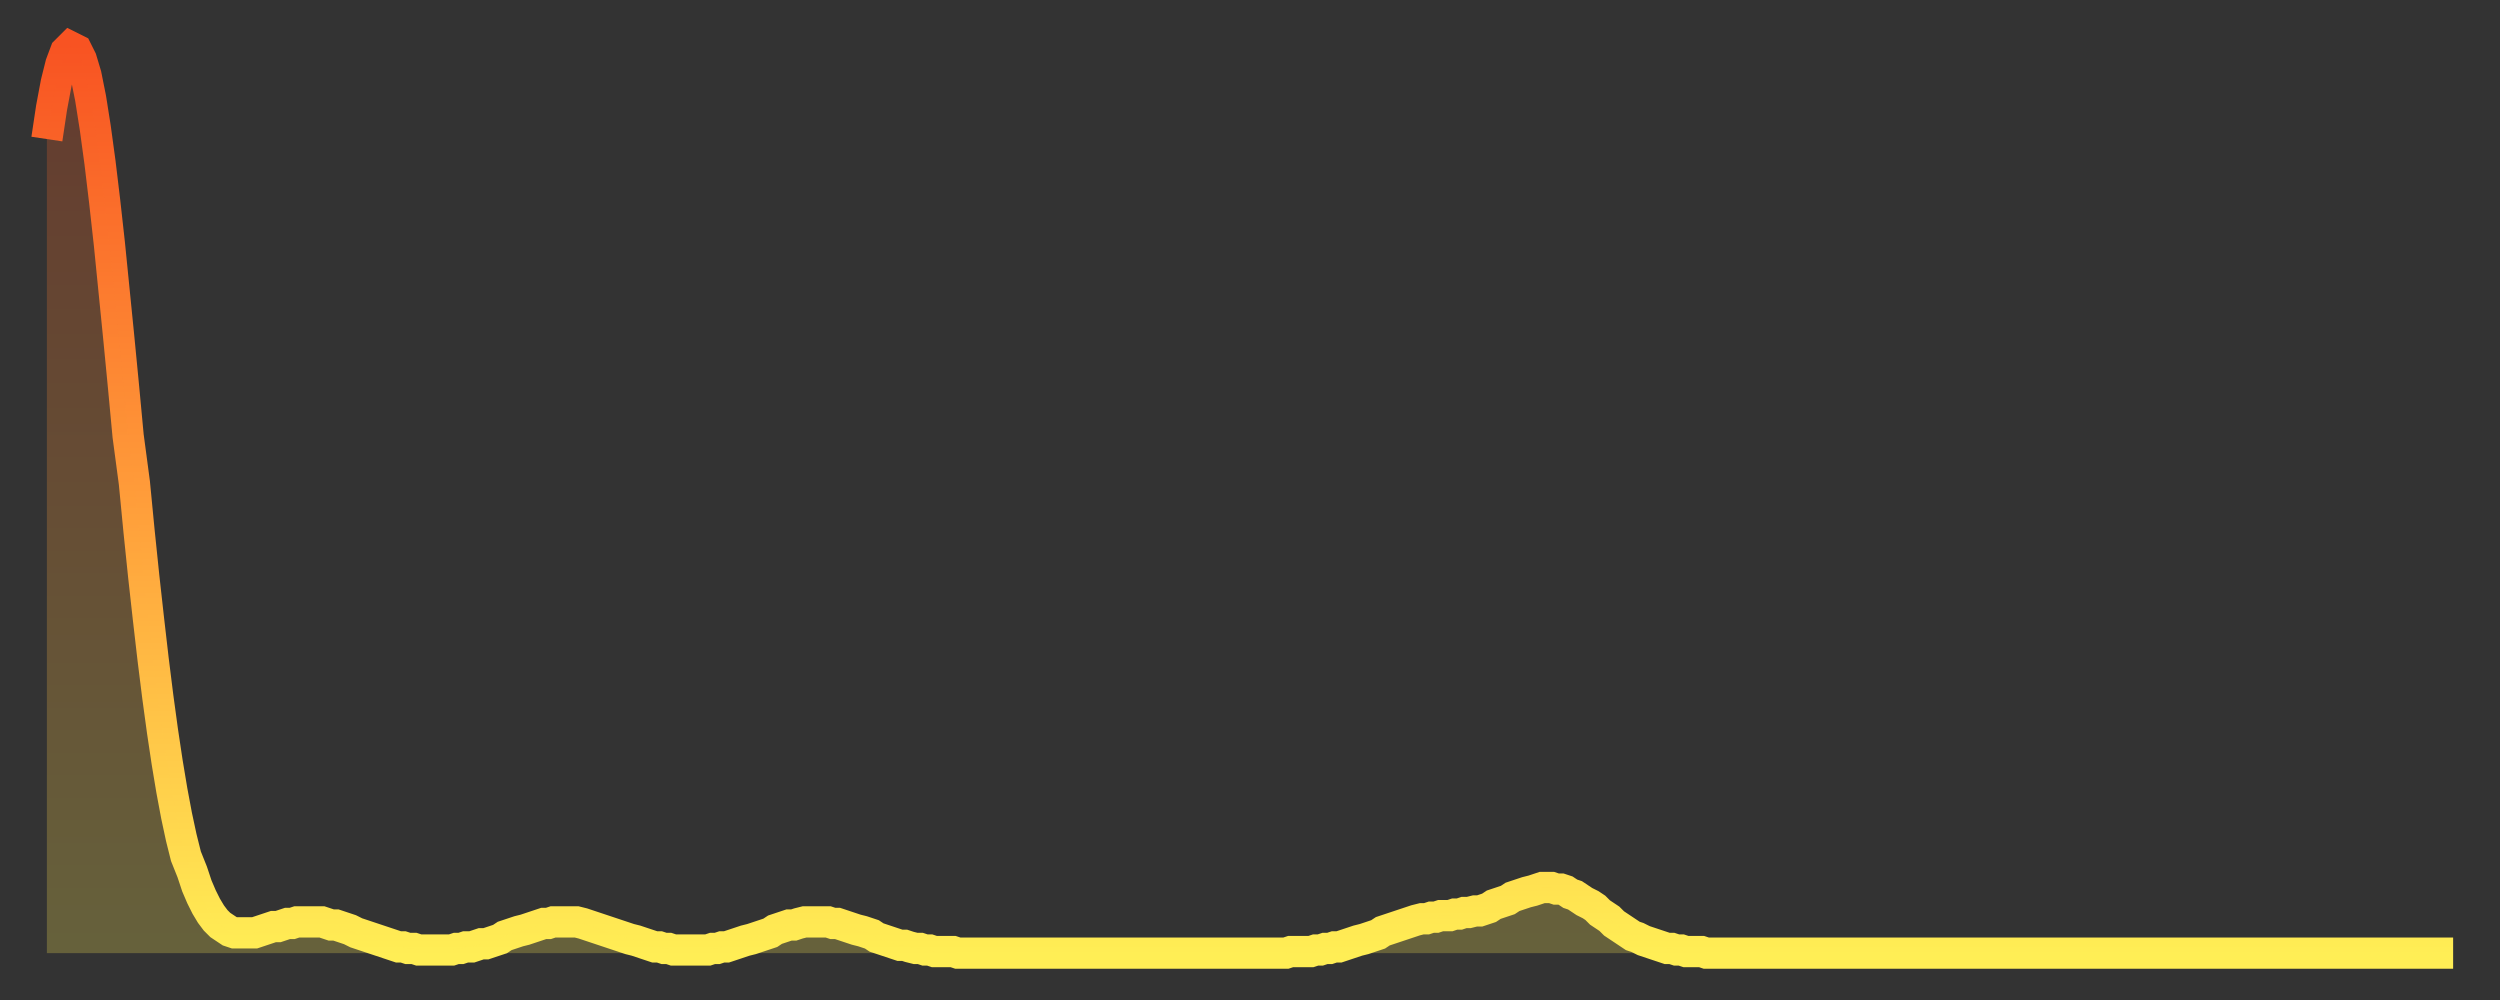 <?xml version="1.0" encoding="utf-8" ?>
<svg baseProfile="full" height="64" version="1.1" width="160" xmlns="http://www.w3.org/2000/svg" xmlns:ev="http://www.w3.org/2001/xml-events" xmlns:xlink="http://www.w3.org/1999/xlink"><rect width="100%" height="100%" fill="#333333" stroke="none"/><defs><linearGradient id="id1474672" x1="0" x2="0" y1="0" y2="1"><stop offset="0%" stop-color="#f85322" /><stop offset="50%" stop-color="#ff9d3a" /><stop offset="100%" stop-color="#ffee55" /></linearGradient></defs><g transform="translate(3,3)"><g><path d="M 0.0 5.9 0.3 3.9 0.6 2.3 0.9 1.1 1.2 0.3 1.5 0.0 1.9 0.2 2.2 0.8 2.5 1.8 2.8 3.3 3.1 5.2 3.4 7.4 3.7 9.9 4.0 12.6 4.3 15.6 4.6 18.6 4.9 21.7 5.2 24.9 5.6 27.9 5.9 31.0 6.2 33.9 6.5 36.6 6.8 39.2 7.1 41.6 7.4 43.8 7.7 45.8 8.0 47.6 8.3 49.2 8.6 50.6 8.9 51.8 9.3 52.8 9.6 53.7 9.9 54.4 10.2 55.0 10.5 55.5 10.8 55.9 11.1 56.2 11.4 56.4 11.7 56.6 12.0 56.7 12.3 56.7 12.7 56.7 13.0 56.7 13.3 56.7 13.6 56.6 13.9 56.5 14.2 56.4 14.5 56.3 14.8 56.3 15.1 56.2 15.4 56.1 15.7 56.1 16.0 56.0 16.4 56.0 16.7 56.0 17.0 56.0 17.3 56.0 17.6 56.0 17.9 56.1 18.2 56.2 18.5 56.2 18.8 56.3 19.1 56.4 19.4 56.5 19.8 56.7 20.1 56.8 20.4 56.9 20.7 57.0 21.0 57.1 21.3 57.2 21.6 57.3 21.9 57.4 22.2 57.5 22.5 57.6 22.8 57.6 23.1 57.7 23.5 57.7 23.8 57.8 24.1 57.8 24.4 57.8 24.7 57.8 25.0 57.8 25.3 57.8 25.6 57.8 25.9 57.8 26.2 57.7 26.5 57.7 26.8 57.6 27.2 57.6 27.5 57.5 27.8 57.4 28.1 57.4 28.4 57.3 28.7 57.2 29.0 57.1 29.3 56.9 29.6 56.8 29.9 56.7 30.2 56.6 30.6 56.5 30.9 56.4 31.2 56.3 31.5 56.2 31.8 56.1 32.1 56.1 32.4 56.0 32.7 56.0 33.0 56.0 33.3 56.0 33.6 56.0 33.9 56.0 34.3 56.1 34.6 56.2 34.9 56.3 35.2 56.4 35.5 56.5 35.8 56.6 36.1 56.7 36.4 56.8 36.7 56.9 37.0 57.0 37.3 57.1 37.7 57.2 38.0 57.3 38.3 57.4 38.6 57.5 38.9 57.6 39.2 57.6 39.5 57.7 39.8 57.7 40.1 57.8 40.4 57.8 40.7 57.8 41.0 57.8 41.4 57.8 41.7 57.8 42.0 57.8 42.3 57.8 42.6 57.7 42.9 57.7 43.2 57.6 43.5 57.6 43.8 57.5 44.1 57.4 44.4 57.3 44.7 57.2 45.1 57.1 45.4 57.0 45.7 56.9 46.0 56.8 46.3 56.7 46.6 56.5 46.9 56.4 47.2 56.3 47.5 56.2 47.8 56.2 48.1 56.1 48.5 56.0 48.8 56.0 49.1 56.0 49.4 56.0 49.7 56.0 50.0 56.0 50.3 56.1 50.6 56.1 50.9 56.2 51.2 56.3 51.5 56.4 51.8 56.5 52.2 56.6 52.5 56.7 52.8 56.8 53.1 57.0 53.4 57.1 53.7 57.2 54.0 57.3 54.3 57.4 54.6 57.5 54.9 57.5 55.2 57.6 55.6 57.7 55.9 57.7 56.2 57.8 56.5 57.8 56.8 57.9 57.1 57.9 57.4 57.9 57.7 57.9 58.0 57.9 58.3 58.0 58.6 58.0 58.9 58.0 59.3 58.0 59.6 58.0 59.9 58.0 60.2 58.0 60.5 58.0 60.8 58.0 61.1 58.0 61.4 58.0 61.7 58.0 62.0 58.0 62.3 58.0 62.6 58.0 63.0 58.0 63.3 58.0 63.6 58.0 63.9 58.0 64.2 58.0 64.5 58.0 64.8 58.0 65.1 58.0 65.4 58.0 65.7 58.0 66.0 58.0 66.4 58.0 66.7 58.0 67.0 58.0 67.3 58.0 67.6 58.0 67.9 58.0 68.2 58.0 68.5 58.0 68.8 58.0 69.1 58.0 69.4 58.0 69.7 58.0 70.1 58.0 70.4 58.0 70.7 58.0 71.0 58.0 71.3 58.0 71.6 58.0 71.9 58.0 72.2 58.0 72.5 58.0 72.8 58.0 73.1 58.0 73.5 58.0 73.8 58.0 74.1 58.0 74.4 58.0 74.7 58.0 75.0 58.0 75.3 58.0 75.6 58.0 75.9 58.0 76.2 58.0 76.5 58.0 76.8 58.0 77.2 58.0 77.5 58.0 77.8 58.0 78.1 58.0 78.4 58.0 78.7 58.0 79.0 58.0 79.3 58.0 79.6 57.9 79.9 57.9 80.2 57.9 80.5 57.9 80.9 57.9 81.2 57.8 81.5 57.8 81.8 57.7 82.1 57.7 82.4 57.6 82.7 57.6 83.0 57.5 83.3 57.4 83.6 57.3 83.9 57.2 84.3 57.1 84.6 57.0 84.9 56.9 85.2 56.8 85.5 56.6 85.8 56.5 86.1 56.4 86.4 56.3 86.7 56.2 87.0 56.1 87.3 56.0 87.6 55.9 88.0 55.8 88.3 55.8 88.6 55.7 88.9 55.7 89.2 55.6 89.5 55.6 89.8 55.6 90.1 55.5 90.4 55.5 90.7 55.4 91.0 55.4 91.4 55.3 91.7 55.3 92.0 55.2 92.3 55.1 92.6 54.9 92.9 54.8 93.2 54.7 93.5 54.6 93.8 54.4 94.1 54.3 94.4 54.2 94.7 54.1 95.1 54.0 95.4 53.9 95.7 53.8 96.0 53.8 96.3 53.8 96.6 53.9 96.9 53.9 97.2 54.0 97.5 54.2 97.8 54.3 98.1 54.5 98.4 54.7 98.8 54.9 99.1 55.1 99.4 55.4 99.7 55.6 100.0 55.8 100.3 56.1 100.6 56.3 100.9 56.5 101.2 56.7 101.5 56.9 101.8 57.0 102.2 57.2 102.5 57.3 102.8 57.4 103.1 57.5 103.4 57.6 103.7 57.7 104.0 57.7 104.3 57.8 104.6 57.8 104.9 57.9 105.2 57.9 105.5 57.9 105.9 57.9 106.2 58.0 106.5 58.0 106.8 58.0 107.1 58.0 107.4 58.0 107.7 58.0 108.0 58.0 108.3 58.0 108.6 58.0 108.9 58.0 109.3 58.0 109.6 58.0 109.9 58.0 110.2 58.0 110.5 58.0 110.8 58.0 111.1 58.0 111.4 58.0 111.7 58.0 112.0 58.0 112.3 58.0 112.6 58.0 113.0 58.0 113.3 58.0 113.6 58.0 113.9 58.0 114.2 58.0 114.5 58.0 114.8 58.0 115.1 58.0 115.4 58.0 115.7 58.0 116.0 58.0 116.3 58.0 116.7 58.0 117.0 58.0 117.3 58.0 117.6 58.0 117.9 58.0 118.2 58.0 118.5 58.0 118.8 58.0 119.1 58.0 119.4 58.0 119.7 58.0 120.1 58.0 120.4 58.0 120.7 58.0 121.0 58.0 121.3 58.0 121.6 58.0 121.9 58.0 122.2 58.0 122.5 58.0 122.8 58.0 123.1 58.0 123.4 58.0 123.8 58.0 124.1 58.0 124.4 58.0 124.7 58.0 125.0 58.0 125.3 58.0 125.6 58.0 125.9 58.0 126.2 58.0 126.5 58.0 126.8 58.0 127.2 58.0 127.5 58.0 127.8 58.0 128.1 58.0 128.4 58.0 128.7 58.0 129.0 58.0 129.3 58.0 129.6 58.0 129.9 58.0 130.2 58.0 130.5 58.0 130.9 58.0 131.2 58.0 131.5 58.0 131.8 58.0 132.1 58.0 132.4 58.0 132.7 58.0 133.0 58.0 133.3 58.0 133.6 58.0 133.9 58.0 134.2 58.0 134.6 58.0 134.9 58.0 135.2 58.0 135.5 58.0 135.8 58.0 136.1 58.0 136.4 58.0 136.7 58.0 137.0 58.0 137.3 58.0 137.6 58.0 138.0 58.0 138.3 58.0 138.6 58.0 138.9 58.0 139.2 58.0 139.5 58.0 139.8 58.0 140.1 58.0 140.4 58.0 140.7 58.0 141.0 58.0 141.3 58.0 141.7 58.0 142.0 58.0 142.3 58.0 142.6 58.0 142.9 58.0 143.2 58.0 143.5 58.0 143.8 58.0 144.1 58.0 144.4 58.0 144.7 58.0 145.1 58.0 145.4 58.0 145.7 58.0 146.0 58.0 146.3 58.0 146.6 58.0 146.9 58.0 147.2 58.0 147.5 58.0 147.8 58.0 148.1 58.0 148.4 58.0 148.8 58.0 149.1 58.0 149.4 58.0 149.7 58.0 150.0 58.0 150.3 58.0 150.6 58.0 150.9 58.0 151.2 58.0 151.5 58.0 151.8 58.0 152.1 58.0 152.5 58.0 152.8 58.0 153.1 58.0 153.4 58.0 153.7 58.0 154.0 58.0" fill="none" id="graph-curve" opacity="1" stroke="url(#id1474672)" stroke-width="2" /><path d="M 0 58 L 0.0 5.9 0.3 3.9 0.6 2.3 0.9 1.1 1.2 0.3 1.5 0.0 1.9 0.2 2.2 0.8 2.5 1.8 2.8 3.3 3.1 5.2 3.4 7.4 3.7 9.9 4.0 12.6 4.3 15.6 4.6 18.6 4.9 21.7 5.2 24.9 5.6 27.9 5.9 31.0 6.2 33.9 6.5 36.6 6.8 39.2 7.1 41.6 7.4 43.8 7.7 45.8 8.0 47.6 8.3 49.2 8.6 50.6 8.9 51.8 9.3 52.8 9.6 53.7 9.9 54.4 10.2 55.0 10.5 55.5 10.8 55.9 11.1 56.2 11.4 56.4 11.7 56.6 12.0 56.7 12.3 56.7 12.7 56.7 13.0 56.7 13.3 56.7 13.6 56.6 13.9 56.5 14.2 56.4 14.5 56.3 14.8 56.3 15.1 56.2 15.4 56.1 15.7 56.1 16.0 56.0 16.4 56.0 16.7 56.0 17.0 56.0 17.3 56.0 17.6 56.0 17.9 56.1 18.2 56.2 18.5 56.2 18.8 56.3 19.1 56.4 19.4 56.5 19.8 56.7 20.1 56.8 20.4 56.9 20.7 57.0 21.0 57.1 21.3 57.2 21.6 57.3 21.9 57.4 22.2 57.5 22.5 57.6 22.8 57.6 23.1 57.7 23.5 57.7 23.8 57.8 24.1 57.8 24.4 57.8 24.7 57.8 25.0 57.8 25.3 57.8 25.6 57.8 25.9 57.8 26.2 57.7 26.5 57.7 26.8 57.6 27.2 57.6 27.5 57.5 27.8 57.4 28.1 57.4 28.4 57.3 28.7 57.2 29.0 57.1 29.3 56.9 29.6 56.8 29.9 56.7 30.2 56.6 30.6 56.5 30.9 56.4 31.2 56.3 31.5 56.2 31.8 56.1 32.1 56.1 32.4 56.0 32.7 56.0 33.0 56.0 33.3 56.0 33.6 56.0 33.9 56.0 34.3 56.1 34.6 56.2 34.9 56.3 35.2 56.4 35.5 56.5 35.8 56.6 36.1 56.7 36.4 56.8 36.7 56.9 37.0 57.0 37.3 57.1 37.7 57.2 38.0 57.3 38.3 57.4 38.6 57.5 38.9 57.6 39.2 57.6 39.5 57.7 39.8 57.7 40.1 57.8 40.4 57.8 40.7 57.8 41.0 57.8 41.4 57.8 41.7 57.8 42.0 57.8 42.3 57.8 42.6 57.7 42.9 57.7 43.2 57.6 43.5 57.6 43.8 57.5 44.1 57.4 44.4 57.3 44.7 57.2 45.1 57.1 45.4 57.0 45.7 56.9 46.0 56.8 46.3 56.7 46.6 56.5 46.9 56.4 47.2 56.3 47.5 56.2 47.8 56.2 48.1 56.1 48.5 56.0 48.8 56.0 49.1 56.0 49.4 56.0 49.7 56.0 50.0 56.0 50.3 56.1 50.6 56.1 50.9 56.2 51.2 56.3 51.5 56.4 51.8 56.5 52.2 56.6 52.5 56.7 52.8 56.8 53.1 57.0 53.4 57.1 53.7 57.2 54.0 57.3 54.3 57.4 54.6 57.5 54.9 57.5 55.2 57.6 55.6 57.7 55.9 57.7 56.2 57.8 56.5 57.8 56.8 57.9 57.1 57.9 57.4 57.9 57.7 57.9 58.0 57.9 58.3 58.0 58.6 58.0 58.9 58.0 59.3 58.0 59.6 58.0 59.9 58.0 60.2 58.0 60.5 58.0 60.8 58.0 61.1 58.0 61.4 58.0 61.7 58.0 62.0 58.0 62.3 58.0 62.6 58.0 63.0 58.0 63.3 58.0 63.6 58.0 63.9 58.0 64.2 58.0 64.5 58.0 64.8 58.0 65.1 58.0 65.4 58.0 65.7 58.0 66.0 58.0 66.4 58.0 66.7 58.0 67.0 58.0 67.3 58.0 67.6 58.0 67.9 58.0 68.2 58.0 68.5 58.0 68.8 58.0 69.1 58.0 69.4 58.0 69.7 58.0 70.1 58.0 70.4 58.0 70.7 58.0 71.0 58.0 71.3 58.0 71.6 58.0 71.9 58.0 72.2 58.0 72.5 58.0 72.8 58.0 73.1 58.0 73.5 58.0 73.8 58.0 74.1 58.0 74.4 58.0 74.7 58.0 75.0 58.0 75.3 58.0 75.6 58.0 75.9 58.0 76.2 58.0 76.5 58.0 76.8 58.0 77.2 58.0 77.5 58.0 77.8 58.0 78.1 58.0 78.4 58.0 78.7 58.0 79.0 58.0 79.3 58.0 79.6 57.9 79.9 57.9 80.2 57.9 80.5 57.9 80.9 57.9 81.2 57.8 81.5 57.8 81.8 57.7 82.1 57.7 82.4 57.6 82.7 57.6 83.0 57.5 83.3 57.4 83.6 57.3 83.9 57.2 84.3 57.1 84.6 57.0 84.9 56.9 85.2 56.8 85.5 56.6 85.8 56.5 86.1 56.4 86.4 56.3 86.7 56.2 87.0 56.1 87.3 56.0 87.6 55.9 88.0 55.8 88.3 55.8 88.6 55.7 88.9 55.7 89.2 55.6 89.5 55.6 89.8 55.6 90.1 55.5 90.4 55.5 90.7 55.4 91.0 55.4 91.4 55.3 91.7 55.3 92.0 55.2 92.3 55.1 92.6 54.9 92.9 54.8 93.2 54.7 93.5 54.6 93.8 54.4 94.1 54.3 94.4 54.2 94.7 54.1 95.1 54.0 95.4 53.9 95.7 53.8 96.0 53.8 96.3 53.8 96.6 53.9 96.9 53.9 97.2 54.0 97.5 54.2 97.8 54.3 98.1 54.5 98.4 54.7 98.8 54.9 99.1 55.1 99.4 55.4 99.7 55.6 100.0 55.8 100.3 56.1 100.6 56.3 100.9 56.5 101.2 56.7 101.5 56.9 101.8 57.0 102.2 57.2 102.5 57.3 102.8 57.4 103.1 57.5 103.4 57.6 103.7 57.7 104.0 57.7 104.3 57.8 104.6 57.8 104.9 57.9 105.2 57.9 105.5 57.9 105.9 57.9 106.2 58.0 106.5 58.0 106.8 58.0 107.1 58.0 107.4 58.0 107.7 58.0 108.0 58.0 108.3 58.0 108.6 58.0 108.9 58.0 109.3 58.0 109.6 58.0 109.9 58.0 110.2 58.0 110.5 58.0 110.8 58.0 111.1 58.0 111.4 58.0 111.7 58.0 112.0 58.0 112.3 58.0 112.6 58.0 113.0 58.0 113.3 58.0 113.6 58.0 113.9 58.0 114.2 58.0 114.5 58.0 114.8 58.0 115.1 58.0 115.4 58.0 115.7 58.0 116.0 58.0 116.3 58.0 116.7 58.0 117.0 58.0 117.3 58.0 117.6 58.0 117.9 58.0 118.2 58.0 118.5 58.0 118.8 58.0 119.1 58.0 119.4 58.0 119.7 58.0 120.1 58.0 120.4 58.0 120.7 58.0 121.0 58.0 121.3 58.0 121.6 58.0 121.9 58.0 122.2 58.0 122.5 58.0 122.8 58.0 123.1 58.0 123.4 58.0 123.8 58.0 124.1 58.0 124.4 58.0 124.7 58.0 125.0 58.0 125.3 58.0 125.6 58.0 125.9 58.0 126.2 58.0 126.5 58.0 126.8 58.0 127.2 58.0 127.5 58.0 127.8 58.0 128.1 58.0 128.4 58.0 128.7 58.0 129.0 58.0 129.3 58.0 129.6 58.0 129.9 58.0 130.2 58.0 130.5 58.0 130.9 58.0 131.2 58.0 131.5 58.0 131.8 58.0 132.1 58.0 132.4 58.0 132.7 58.0 133.0 58.0 133.3 58.0 133.6 58.0 133.9 58.0 134.2 58.0 134.6 58.0 134.9 58.0 135.2 58.0 135.5 58.0 135.8 58.0 136.1 58.0 136.4 58.0 136.7 58.0 137.0 58.0 137.3 58.0 137.6 58.0 138.0 58.0 138.3 58.0 138.6 58.0 138.9 58.0 139.2 58.0 139.5 58.0 139.8 58.0 140.1 58.0 140.4 58.0 140.7 58.0 141.0 58.0 141.3 58.0 141.7 58.0 142.0 58.0 142.3 58.0 142.6 58.0 142.9 58.0 143.2 58.0 143.5 58.0 143.8 58.0 144.1 58.0 144.4 58.0 144.7 58.0 145.1 58.0 145.4 58.0 145.7 58.0 146.0 58.0 146.3 58.0 146.6 58.0 146.9 58.0 147.2 58.0 147.5 58.0 147.8 58.0 148.1 58.0 148.4 58.0 148.8 58.0 149.1 58.0 149.4 58.0 149.7 58.0 150.0 58.0 150.3 58.0 150.6 58.0 150.9 58.0 151.2 58.0 151.5 58.0 151.8 58.0 152.1 58.0 152.5 58.0 152.8 58.0 153.1 58.0 153.4 58.0 153.7 58.0 154.0 58.0 154 58" fill="url(#id1474672)" fill-opacity=".25" id="graph-shadow" /></g></g></svg>
